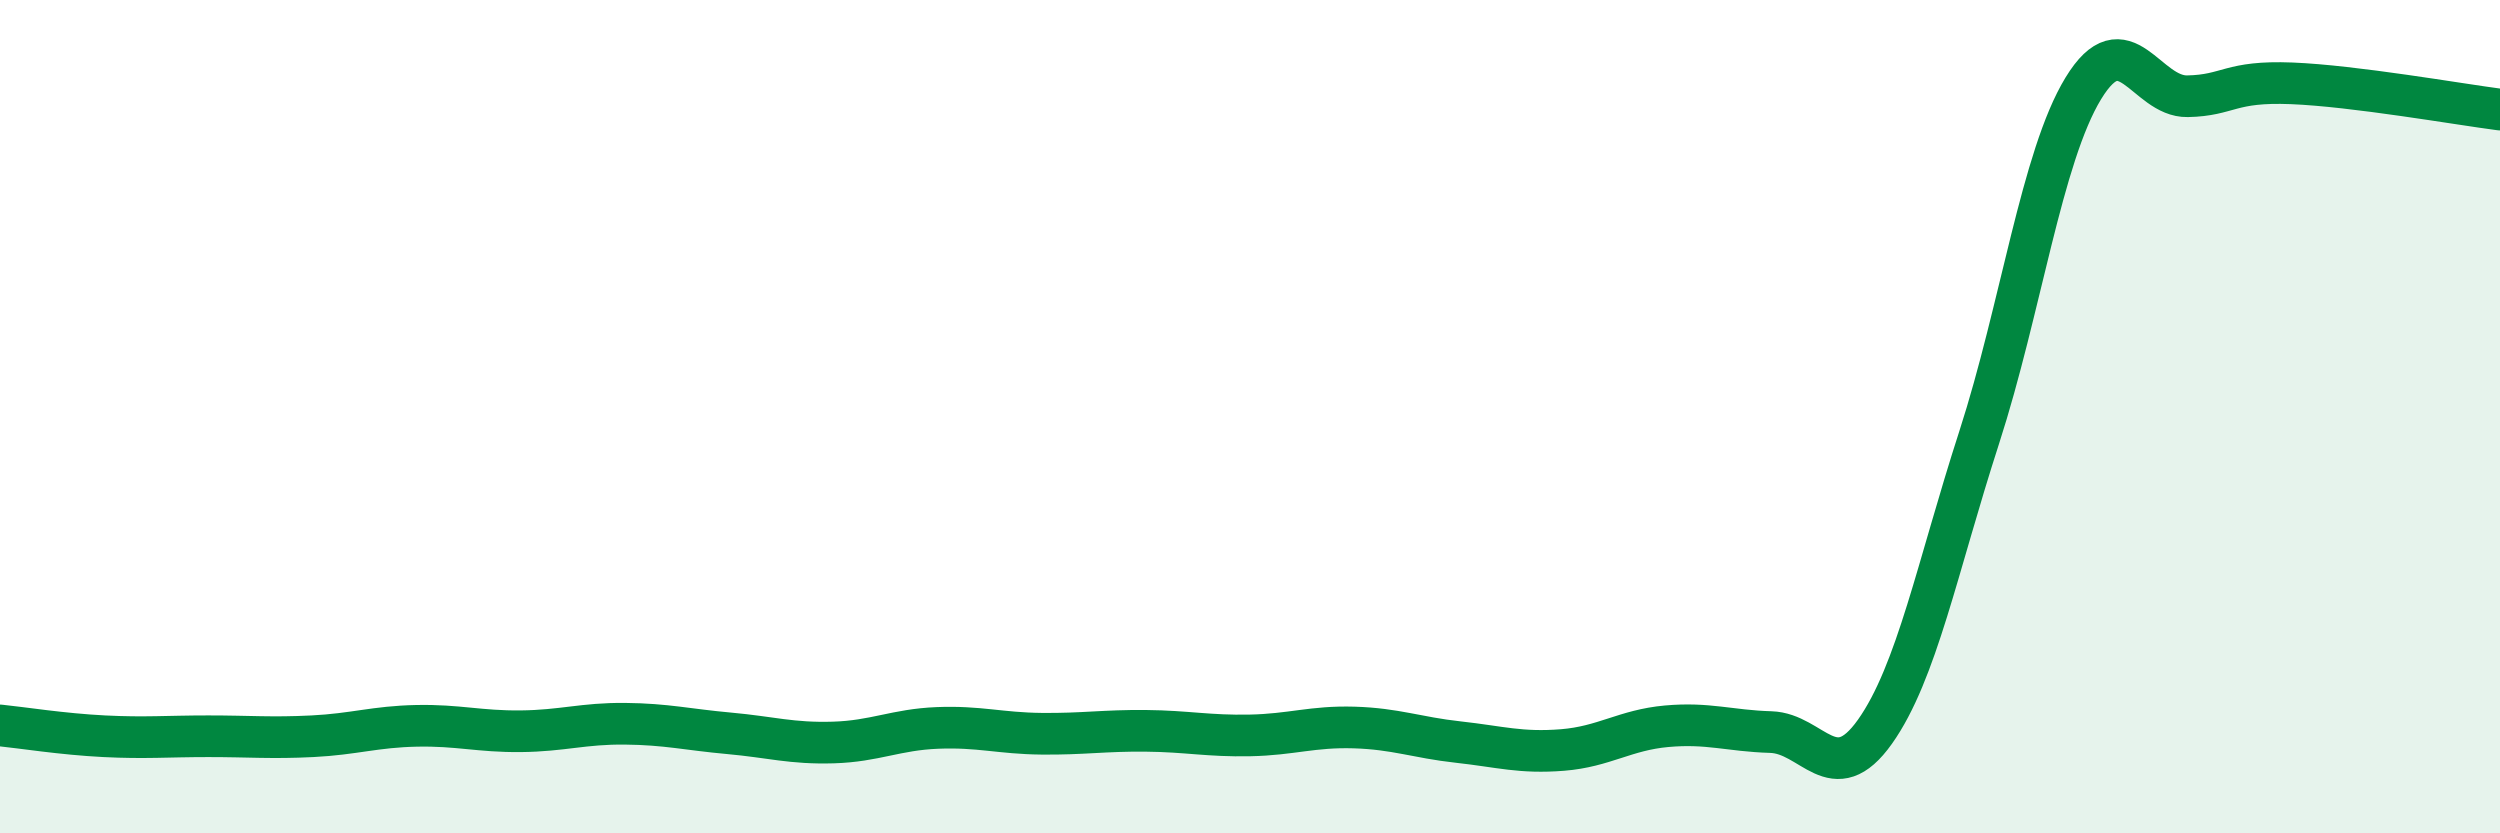 
    <svg width="60" height="20" viewBox="0 0 60 20" xmlns="http://www.w3.org/2000/svg">
      <path
        d="M 0,17.41 C 0.5,17.46 1.5,17.62 2.5,17.67 C 3.5,17.72 4,17.67 5,17.67 C 6,17.67 6.5,17.72 7.5,17.67 C 8.5,17.62 9,17.44 10,17.42 C 11,17.4 11.5,17.56 12.5,17.55 C 13.5,17.54 14,17.36 15,17.37 C 16,17.38 16.5,17.51 17.5,17.6 C 18.5,17.69 19,17.85 20,17.82 C 21,17.79 21.5,17.51 22.5,17.47 C 23.5,17.43 24,17.6 25,17.61 C 26,17.62 26.5,17.53 27.5,17.54 C 28.5,17.55 29,17.67 30,17.65 C 31,17.63 31.5,17.43 32.5,17.46 C 33.5,17.49 34,17.7 35,17.81 C 36,17.92 36.5,18.08 37.5,18 C 38.5,17.92 39,17.52 40,17.43 C 41,17.34 41.5,17.54 42.5,17.57 C 43.5,17.6 44,18.97 45,17.56 C 46,16.15 46.5,13.59 47.5,10.5 C 48.5,7.41 49,3.76 50,2.12 C 51,0.48 51.5,2.33 52.5,2.31 C 53.5,2.29 53.5,1.94 55,2 C 56.5,2.06 59,2.5 60,2.63L60 20L0 20Z"
        fill="#008740"
        opacity="0.1"
        stroke-linecap="round"
        stroke-linejoin="round"
      />
      <path
        d="M 0,17.41 C 0.5,17.46 1.5,17.62 2.5,17.67 C 3.5,17.72 4,17.67 5,17.67 C 6,17.67 6.5,17.72 7.5,17.67 C 8.5,17.62 9,17.44 10,17.42 C 11,17.4 11.5,17.56 12.5,17.55 C 13.5,17.54 14,17.36 15,17.37 C 16,17.38 16.5,17.51 17.5,17.6 C 18.5,17.69 19,17.85 20,17.82 C 21,17.79 21.5,17.51 22.5,17.47 C 23.5,17.43 24,17.6 25,17.61 C 26,17.62 26.5,17.53 27.5,17.54 C 28.5,17.55 29,17.67 30,17.65 C 31,17.63 31.5,17.43 32.5,17.46 C 33.5,17.49 34,17.7 35,17.81 C 36,17.92 36.5,18.08 37.5,18 C 38.5,17.92 39,17.52 40,17.43 C 41,17.34 41.5,17.54 42.5,17.57 C 43.5,17.6 44,18.97 45,17.56 C 46,16.15 46.5,13.59 47.5,10.5 C 48.5,7.41 49,3.76 50,2.12 C 51,0.48 51.5,2.33 52.5,2.31 C 53.5,2.29 53.5,1.94 55,2 C 56.5,2.06 59,2.5 60,2.63"
        stroke="#008740"
        stroke-width="1"
        fill="none"
        stroke-linecap="round"
        stroke-linejoin="round"
      />
    </svg>
  
